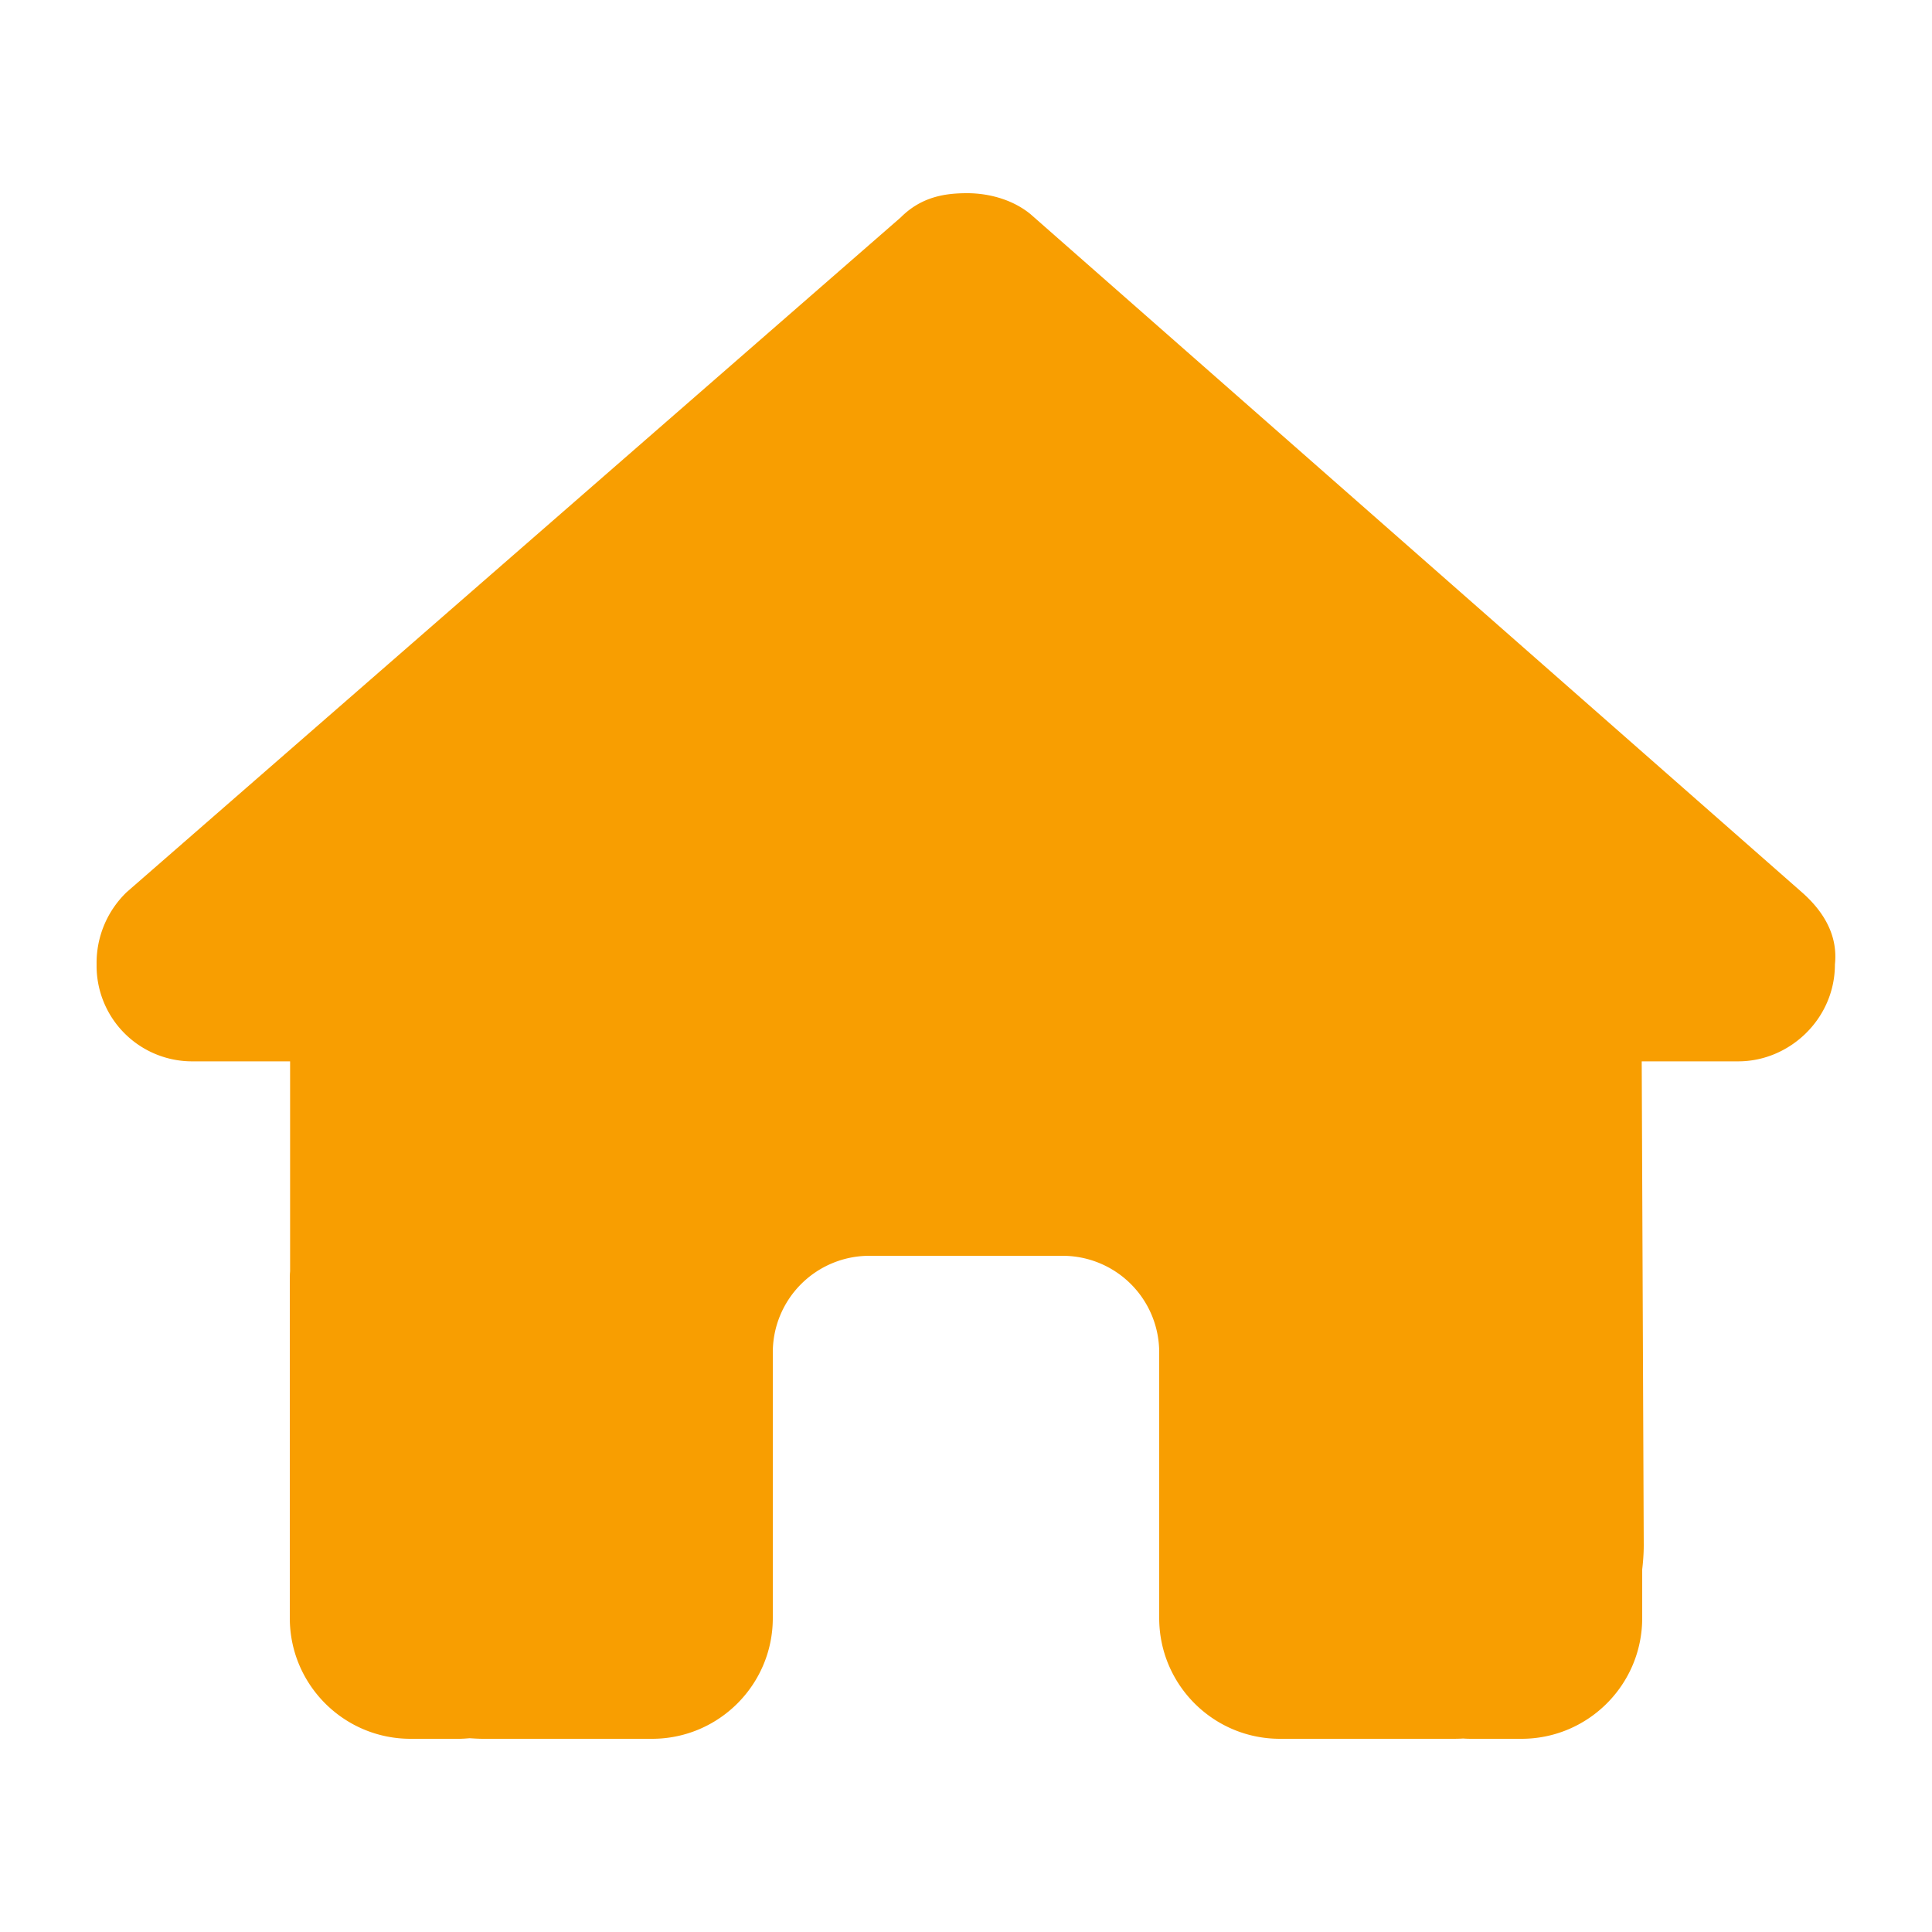 <svg xmlns="http://www.w3.org/2000/svg" xml:space="preserve" width="20" height="20"><path fill="#F89E01" fill-rule="evenodd" d="m18.65 9.234-7.981-7.016c-.188-.155-.438-.218-.656-.218s-.469.031-.688.25L1.313 9.234a1.016 1.016 0 0 0-.313.75.989.989 0 0 0 1 1.003h1.003v2.175C3 13.19 3 13.222 3 13.25v3.5c0 .69.56 1.25 1.25 1.25h.5c.038 0 .075-.003.112-.006.047.003.094.006.141.006H6.75C7.44 18 8 17.44 8 16.75V14a1 1 0 0 1 1-1h2a1 1 0 0 1 1 1v2.75c0 .69.56 1.25 1.25 1.25h1.766c.044 0 .088 0 .131-.003.035.003.069.003.103.003h.5c.69 0 1.25-.56 1.25-1.25v-.503c.01-.085.016-.169.016-.253l-.021-5.007h1c.531 0 1-.44 1-1.003.03-.281-.095-.531-.345-.75z" clip-rule="evenodd"/></svg>